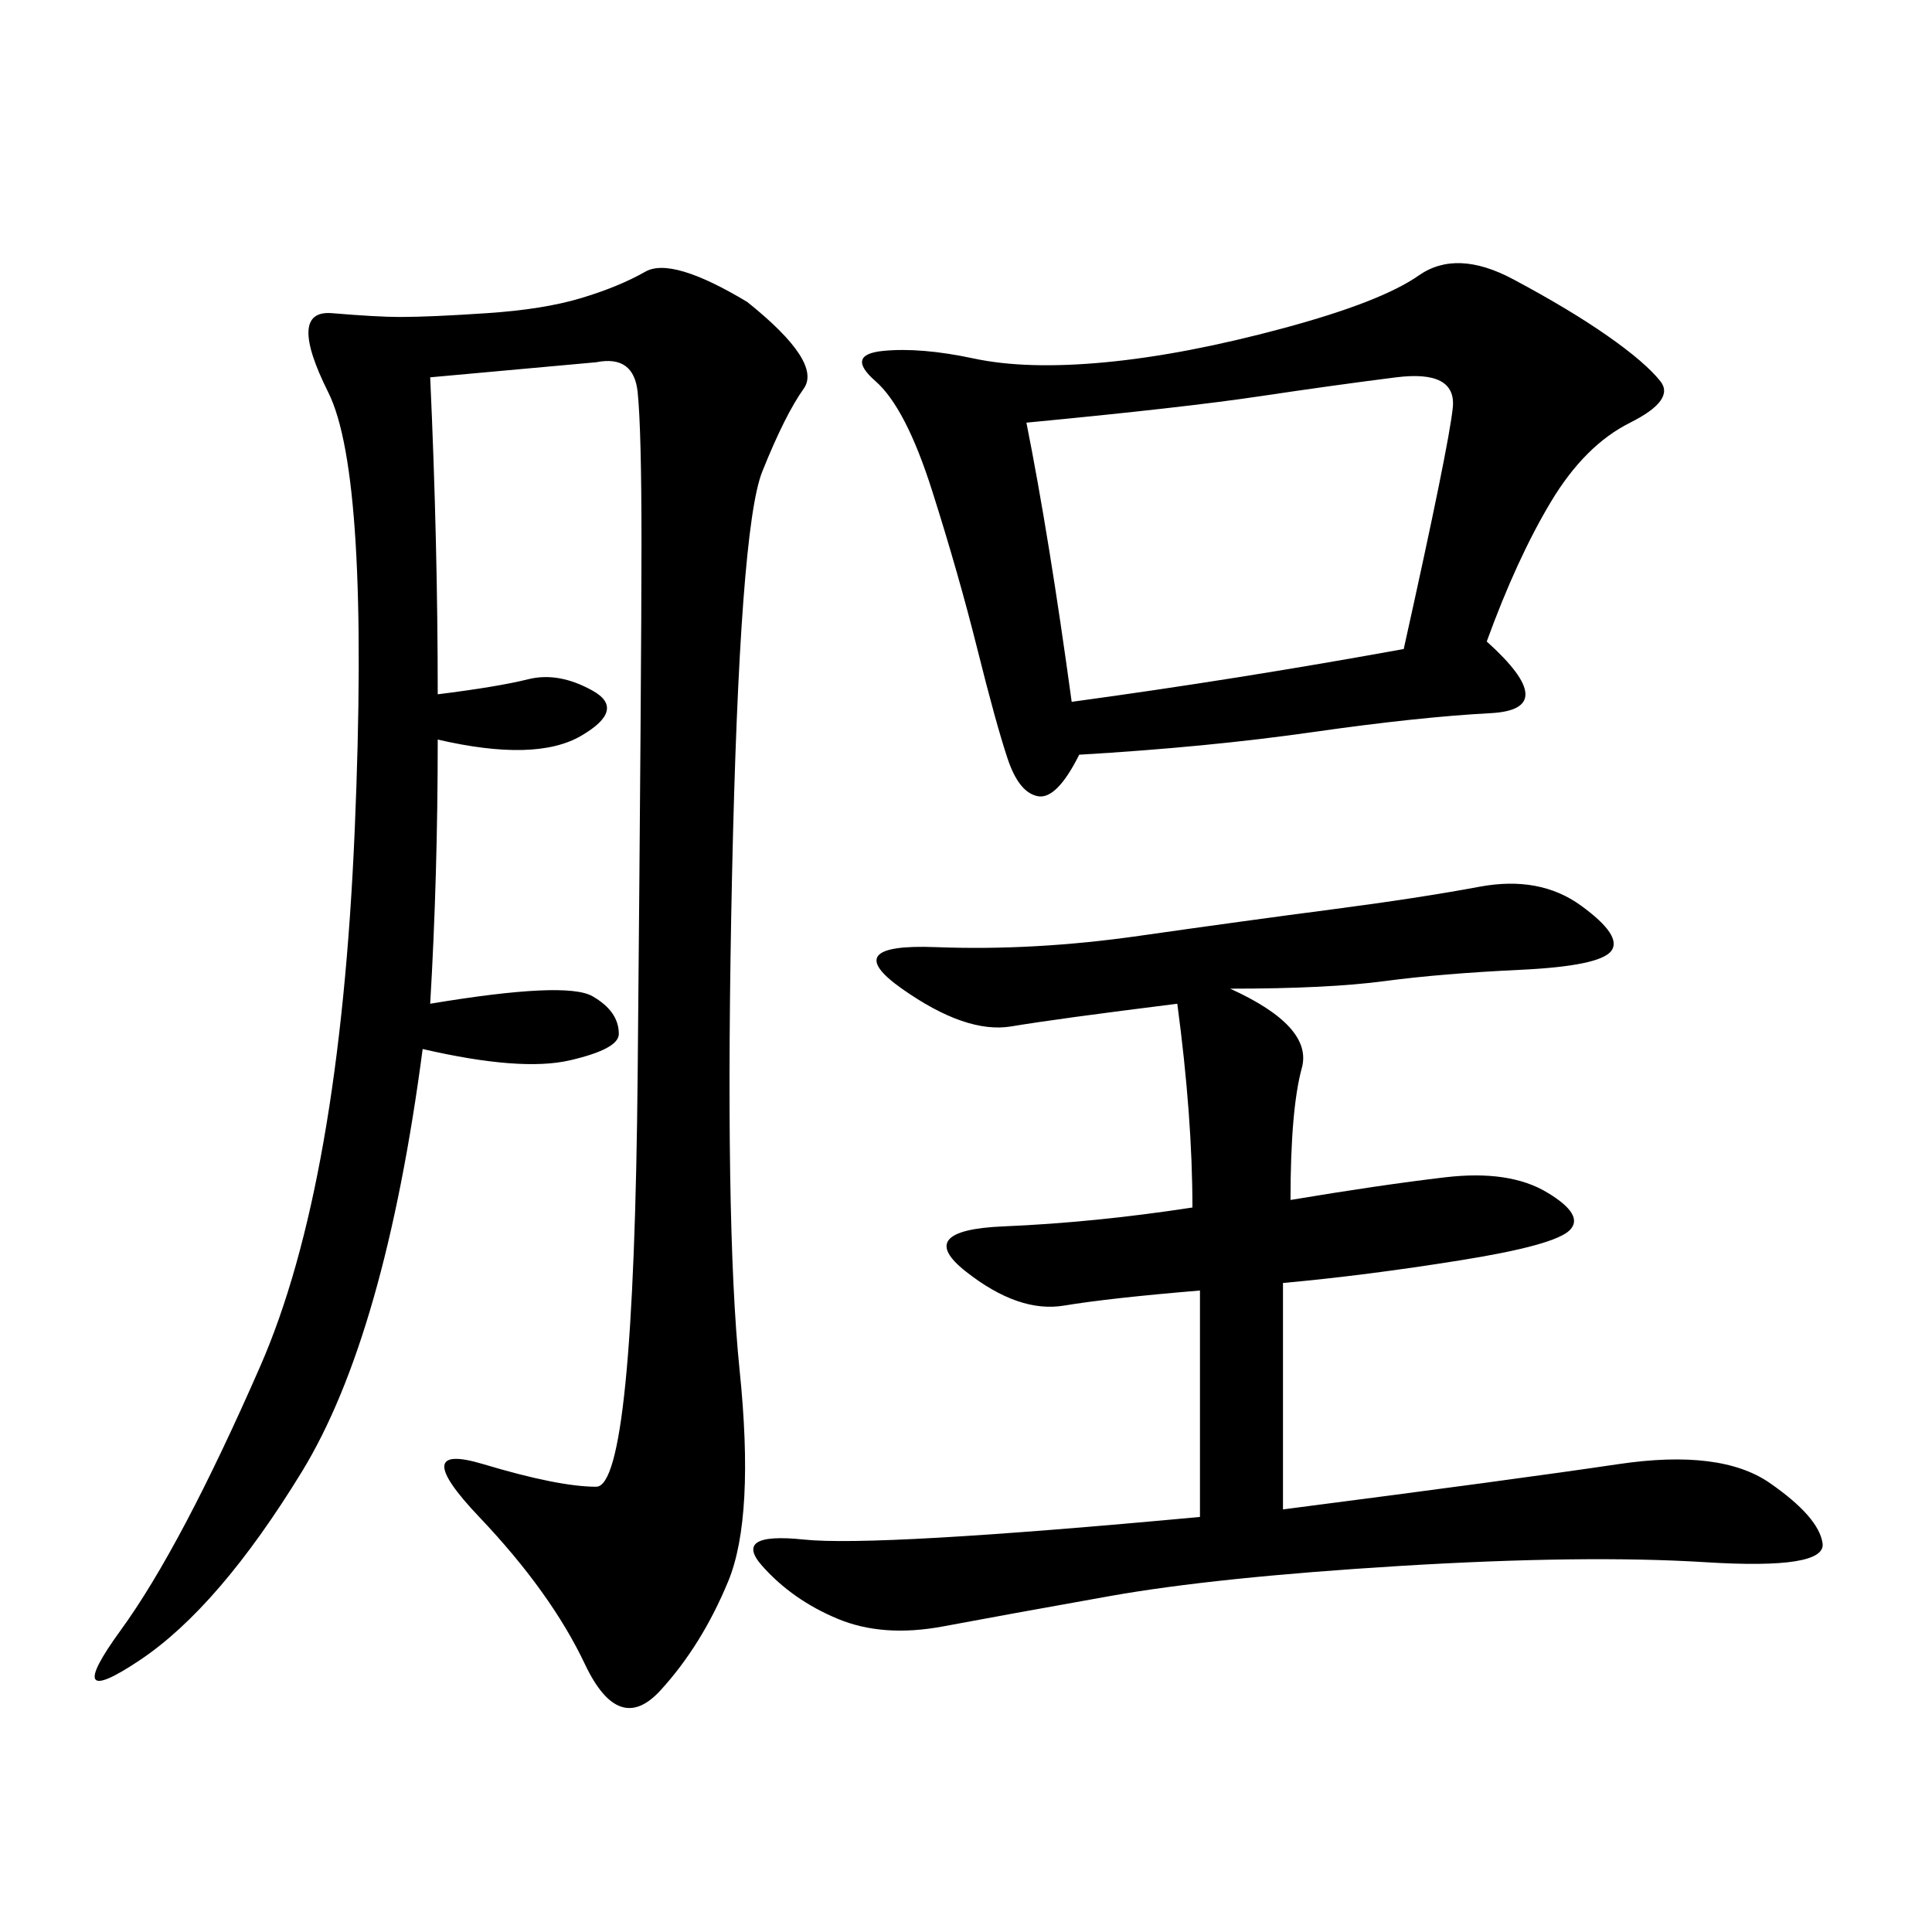 <svg xmlns="http://www.w3.org/2000/svg" xmlns:xlink="http://www.w3.org/1999/xlink" width="300" height="300"><path d="M66.80 58.59Q67.97 84.38 67.97 107.81L67.97 107.81Q77.34 106.64 82.03 105.47Q86.72 104.30 91.99 107.23Q97.27 110.16 90.23 114.26Q83.20 118.36 67.97 114.84L67.97 114.84Q67.97 135.94 66.80 155.86L66.80 155.86Q87.89 152.34 91.99 154.69Q96.09 157.03 96.09 160.55L96.09 160.55Q96.09 162.89 88.48 164.65Q80.86 166.41 65.63 162.89L65.63 162.89Q59.77 207.42 46.88 228.52Q33.98 249.61 21.68 257.81Q9.38 266.02 18.75 253.13Q28.13 240.23 40.43 212.11Q52.73 183.98 55.08 128.91Q57.42 73.83 50.98 60.94Q44.53 48.05 51.56 48.63Q58.59 49.22 62.11 49.22L62.11 49.22Q66.80 49.22 75.59 48.63Q84.38 48.05 90.23 46.29Q96.09 44.53 100.20 42.19Q104.30 39.84 116.02 46.88L116.02 46.88Q127.73 56.25 124.80 60.35Q121.88 64.45 118.36 73.24Q114.84 82.03 113.67 135.94Q112.50 189.84 114.84 212.70Q117.19 235.55 113.09 245.51Q108.98 255.47 102.54 262.50Q96.09 269.53 90.82 258.40Q85.55 247.27 74.41 235.55Q63.28 223.83 75 227.34Q86.72 230.86 92.58 230.86L92.58 230.86Q98.44 230.86 99.02 166.41Q99.61 101.95 99.61 84.38L99.61 84.38Q99.61 66.80 99.02 60.94Q98.44 55.08 92.58 56.25L92.58 56.25L66.80 58.59ZM230.86 99.61Q242.58 110.16 231.45 110.74Q220.31 111.33 203.91 113.67Q187.50 116.02 167.58 117.19L167.58 117.19Q164.06 124.22 161.13 123.63Q158.20 123.05 156.45 117.77Q154.69 112.50 151.76 100.78Q148.83 89.06 144.73 76.17Q140.63 63.28 135.94 59.18Q131.25 55.08 137.11 54.49Q142.97 53.91 151.17 55.66Q159.38 57.42 171.68 56.25Q183.98 55.08 199.22 50.98Q214.45 46.88 220.31 42.77Q226.17 38.67 234.96 43.36Q243.75 48.05 249.61 52.15Q255.47 56.25 257.81 59.18Q260.16 62.11 253.13 65.63Q246.09 69.14 240.82 77.93Q235.55 86.72 230.86 99.61L230.86 99.61ZM191.02 153.52Q203.91 159.38 202.15 165.82Q200.39 172.27 200.39 186.33L200.39 186.33Q214.45 183.98 224.41 182.81Q234.38 181.64 240.23 185.16Q246.09 188.67 243.75 191.02Q241.41 193.36 226.76 195.70Q212.11 198.05 199.22 199.22L199.22 199.22L199.22 234.38Q235.55 229.69 251.37 227.34Q267.19 225 274.80 230.27Q282.42 235.55 283.01 239.65Q283.59 243.75 264.84 242.58Q246.09 241.41 217.38 243.16Q188.67 244.92 172.27 247.85Q155.86 250.78 146.48 252.54Q137.11 254.30 130.08 251.37Q123.05 248.44 118.36 243.16Q113.67 237.89 124.80 239.06Q135.94 240.23 186.33 235.55L186.33 235.55L186.33 200.39Q172.27 201.56 165.23 202.73Q158.20 203.91 150 197.46Q141.80 191.02 155.86 190.43Q169.92 189.84 185.16 187.50L185.16 187.50Q185.16 173.44 182.81 155.86L182.81 155.86Q164.06 158.20 157.03 159.38Q150 160.55 140.04 153.52Q130.08 146.48 145.31 147.07Q160.55 147.66 176.95 145.31Q193.36 142.97 206.84 141.21Q220.31 139.45 229.69 137.70Q239.06 135.94 245.51 140.63Q251.95 145.31 250.20 147.66Q248.44 150 236.13 150.59Q223.83 151.17 215.04 152.34Q206.25 153.52 191.02 153.52L191.02 153.52ZM159.38 65.63Q162.89 83.20 166.41 108.98L166.41 108.98Q192.19 105.47 217.97 100.78L217.97 100.78Q225 69.14 225.59 63.28Q226.17 57.42 216.80 58.59Q207.42 59.77 195.70 61.52Q183.98 63.28 159.38 65.63L159.38 65.63Z"/></svg>

